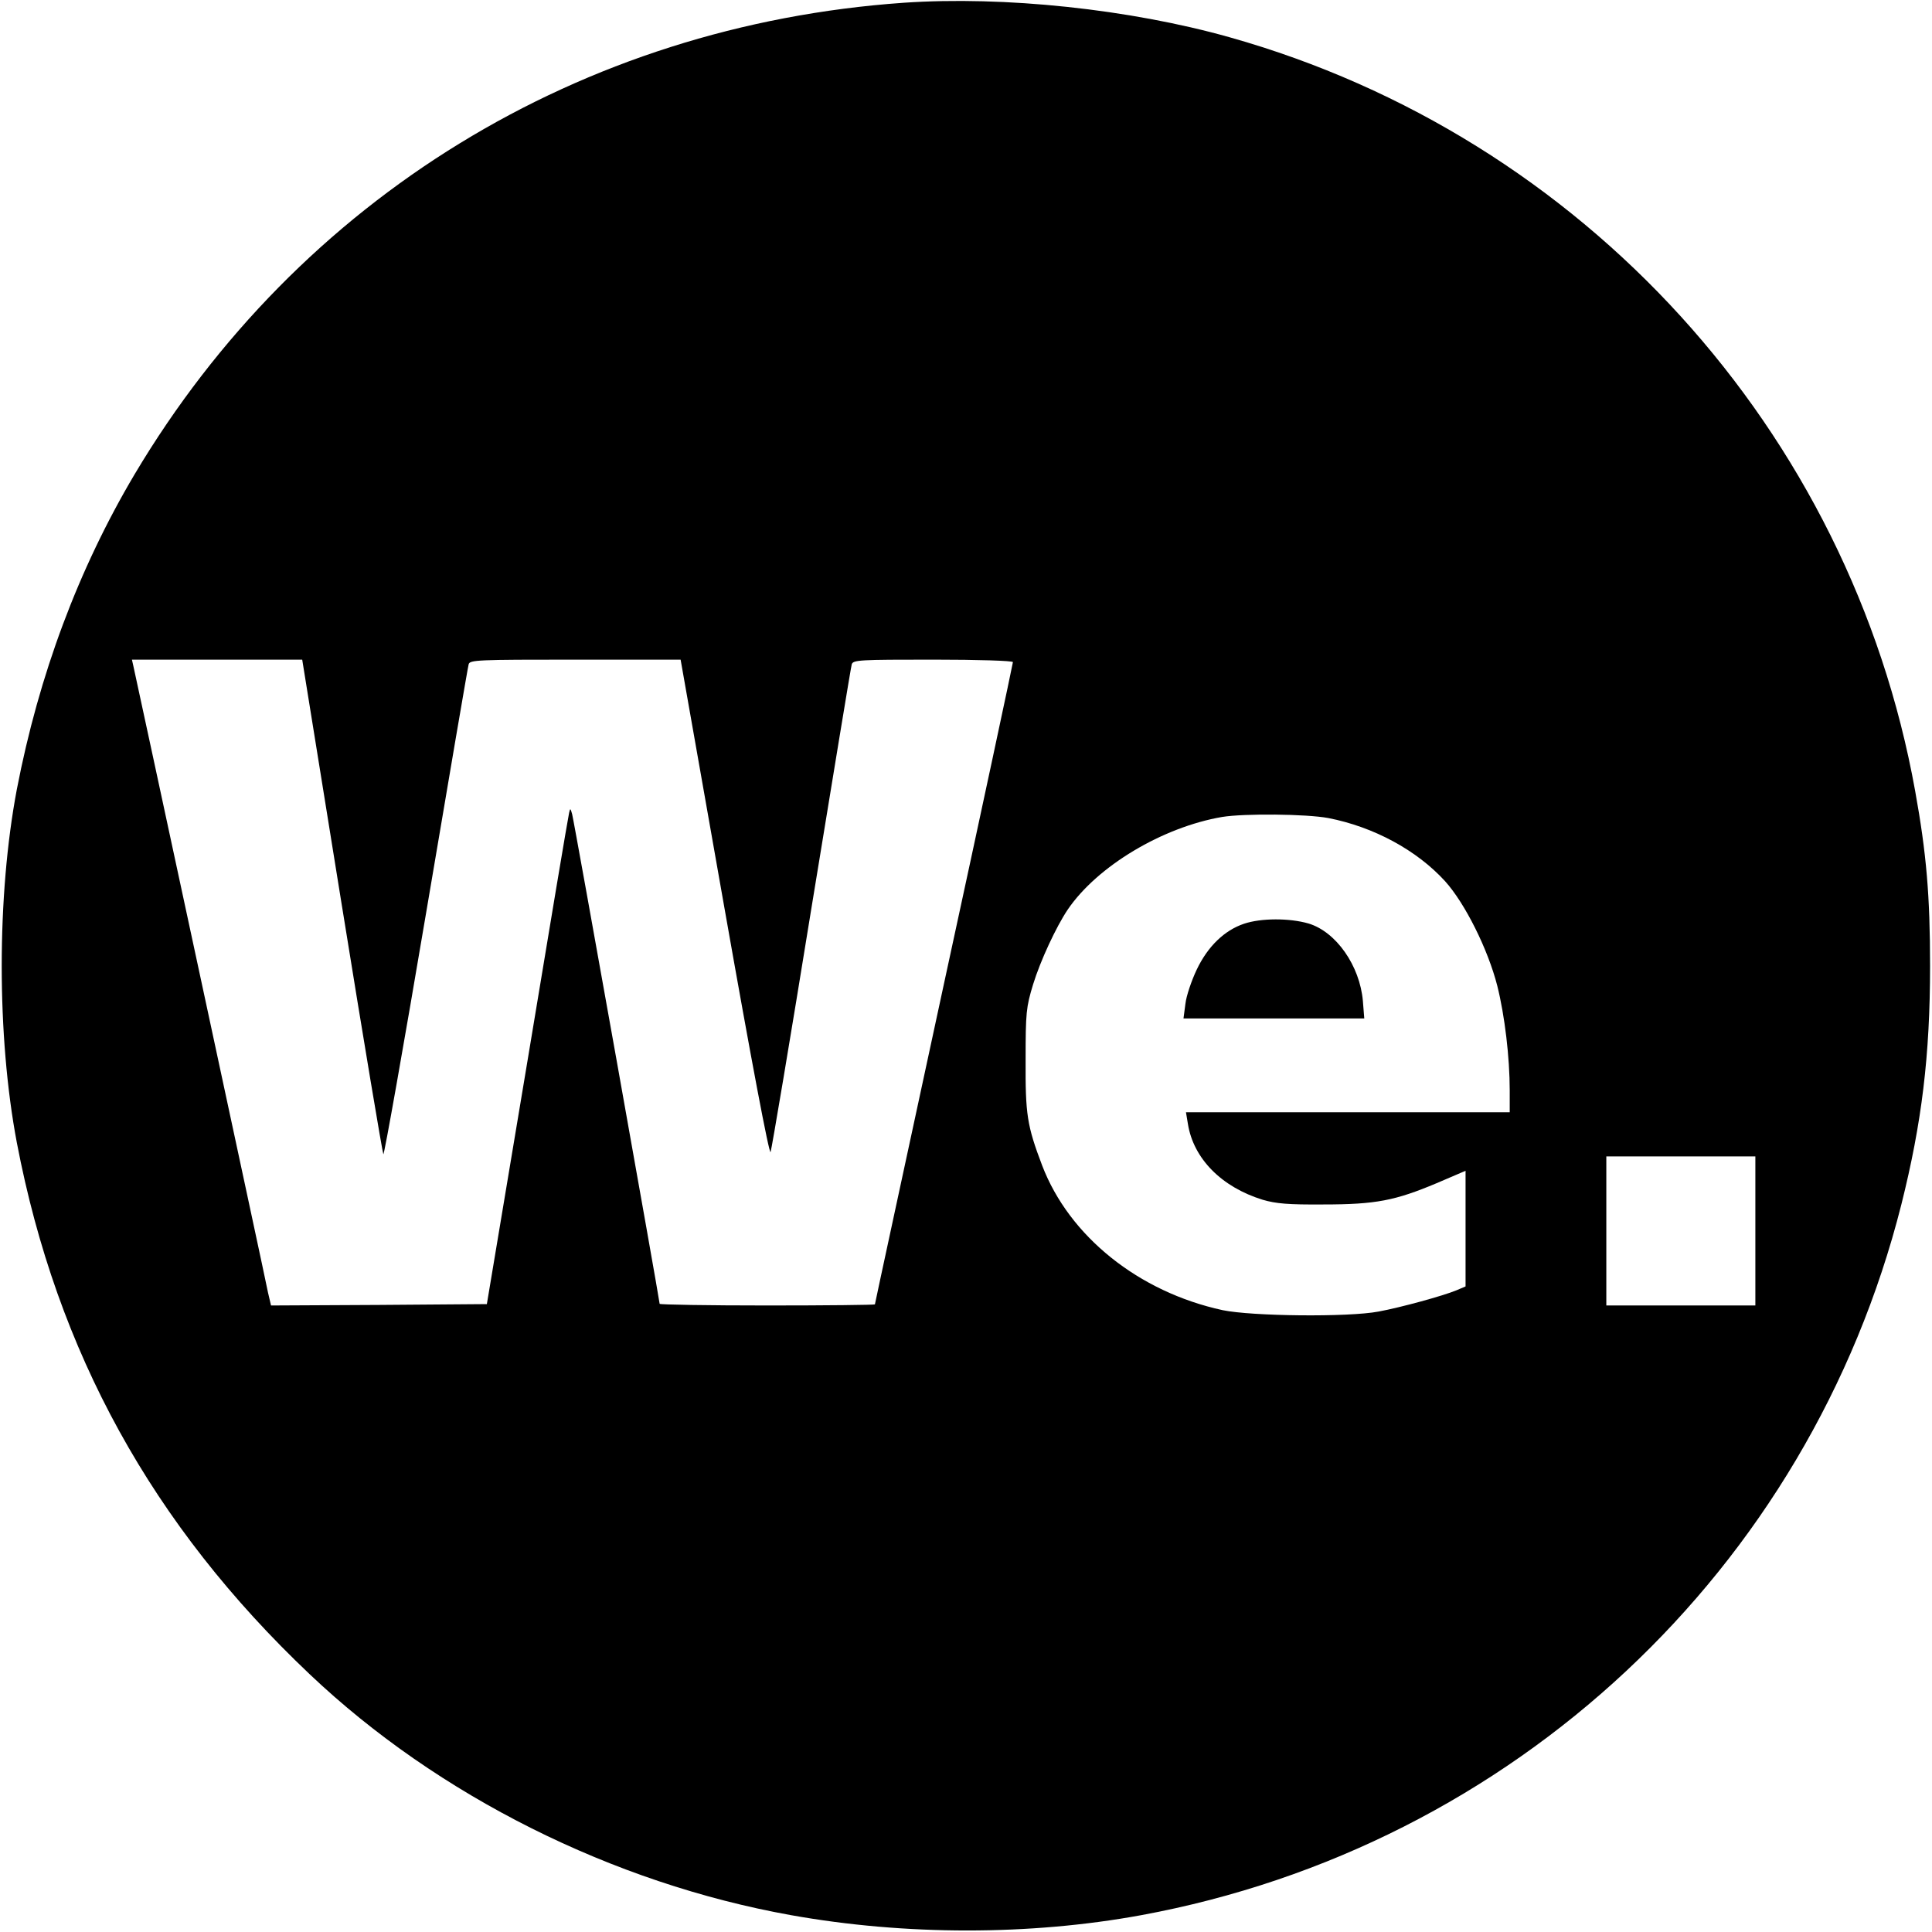 <?xml version="1.0" standalone="no"?>
<!DOCTYPE svg PUBLIC "-//W3C//DTD SVG 20010904//EN"
 "http://www.w3.org/TR/2001/REC-SVG-20010904/DTD/svg10.dtd">
<svg version="1.0" xmlns="http://www.w3.org/2000/svg"
 width="700pt" height="700pt" viewBox="0 0 700 700"
 preserveAspectRatio="xMidYMid meet">
<g transform="translate(0,700) scale(0.1,-0.1)"
fill="#000000" stroke="none">
<path d="M3274 6990 c-1170 -82 -2190 -707 -2786 -1708 -204 -344 -347 -727
-427 -1142 -73 -386 -73 -894 0 -1280 145 -759 491 -1386 1061 -1926 464 -440
1097 -757 1744 -873 414 -74 866 -74 1269 0 1347 248 2420 1252 2754 2575 74
295 104 540 104 864 0 254 -13 407 -54 634 -235 1306 -1202 2370 -2484 2731
-362 102 -817 150 -1181 125z m-2035 -3273 c79 -490 147 -895 150 -899 3 -4
73 390 155 875 82 485 151 890 154 900 4 16 31 17 386 17 l382 0 159 -901 c97
-550 162 -894 167 -883 4 11 71 408 148 884 78 476 143 873 146 883 5 16 28
17 295 17 164 0 289 -4 289 -9 0 -5 -112 -530 -250 -1166 -137 -636 -250
-1158 -250 -1161 0 -2 -175 -4 -390 -4 -214 0 -390 3 -390 6 0 12 -310 1749
-317 1774 -6 22 -7 23 -11 5 -3 -11 -71 -416 -151 -900 l-147 -880 -391 -3
-391 -2 -11 47 c-5 27 -116 543 -246 1148 -130 605 -239 1110 -242 1123 l-5
22 308 0 309 0 144 -893z m3574 319 c164 -32 320 -116 423 -229 72 -80 155
-246 189 -379 27 -108 45 -259 45 -379 l0 -79 -586 0 -587 0 7 -42 c20 -126
122 -229 271 -275 48 -14 92 -18 220 -17 190 0 260 14 410 77 l105 45 0 -210
0 -209 -33 -14 c-48 -20 -201 -62 -282 -77 -111 -21 -459 -17 -565 5 -305 66
-556 268 -654 524 -55 145 -61 185 -60 383 0 171 2 191 27 273 26 85 84 210
126 272 107 157 343 298 559 335 80 13 305 11 385 -4z m1547 -1496 l0 -270
-270 0 -270 0 0 270 0 270 270 0 270 0 0 -270z"/>
<path d="M4507 3653 c-71 -24 -131 -82 -171 -166 -19 -40 -38 -96 -41 -124
l-7 -53 327 0 328 0 -5 63 c-11 128 -97 251 -197 281 -69 20 -172 20 -234 -1z"/>
</g>
</svg>
